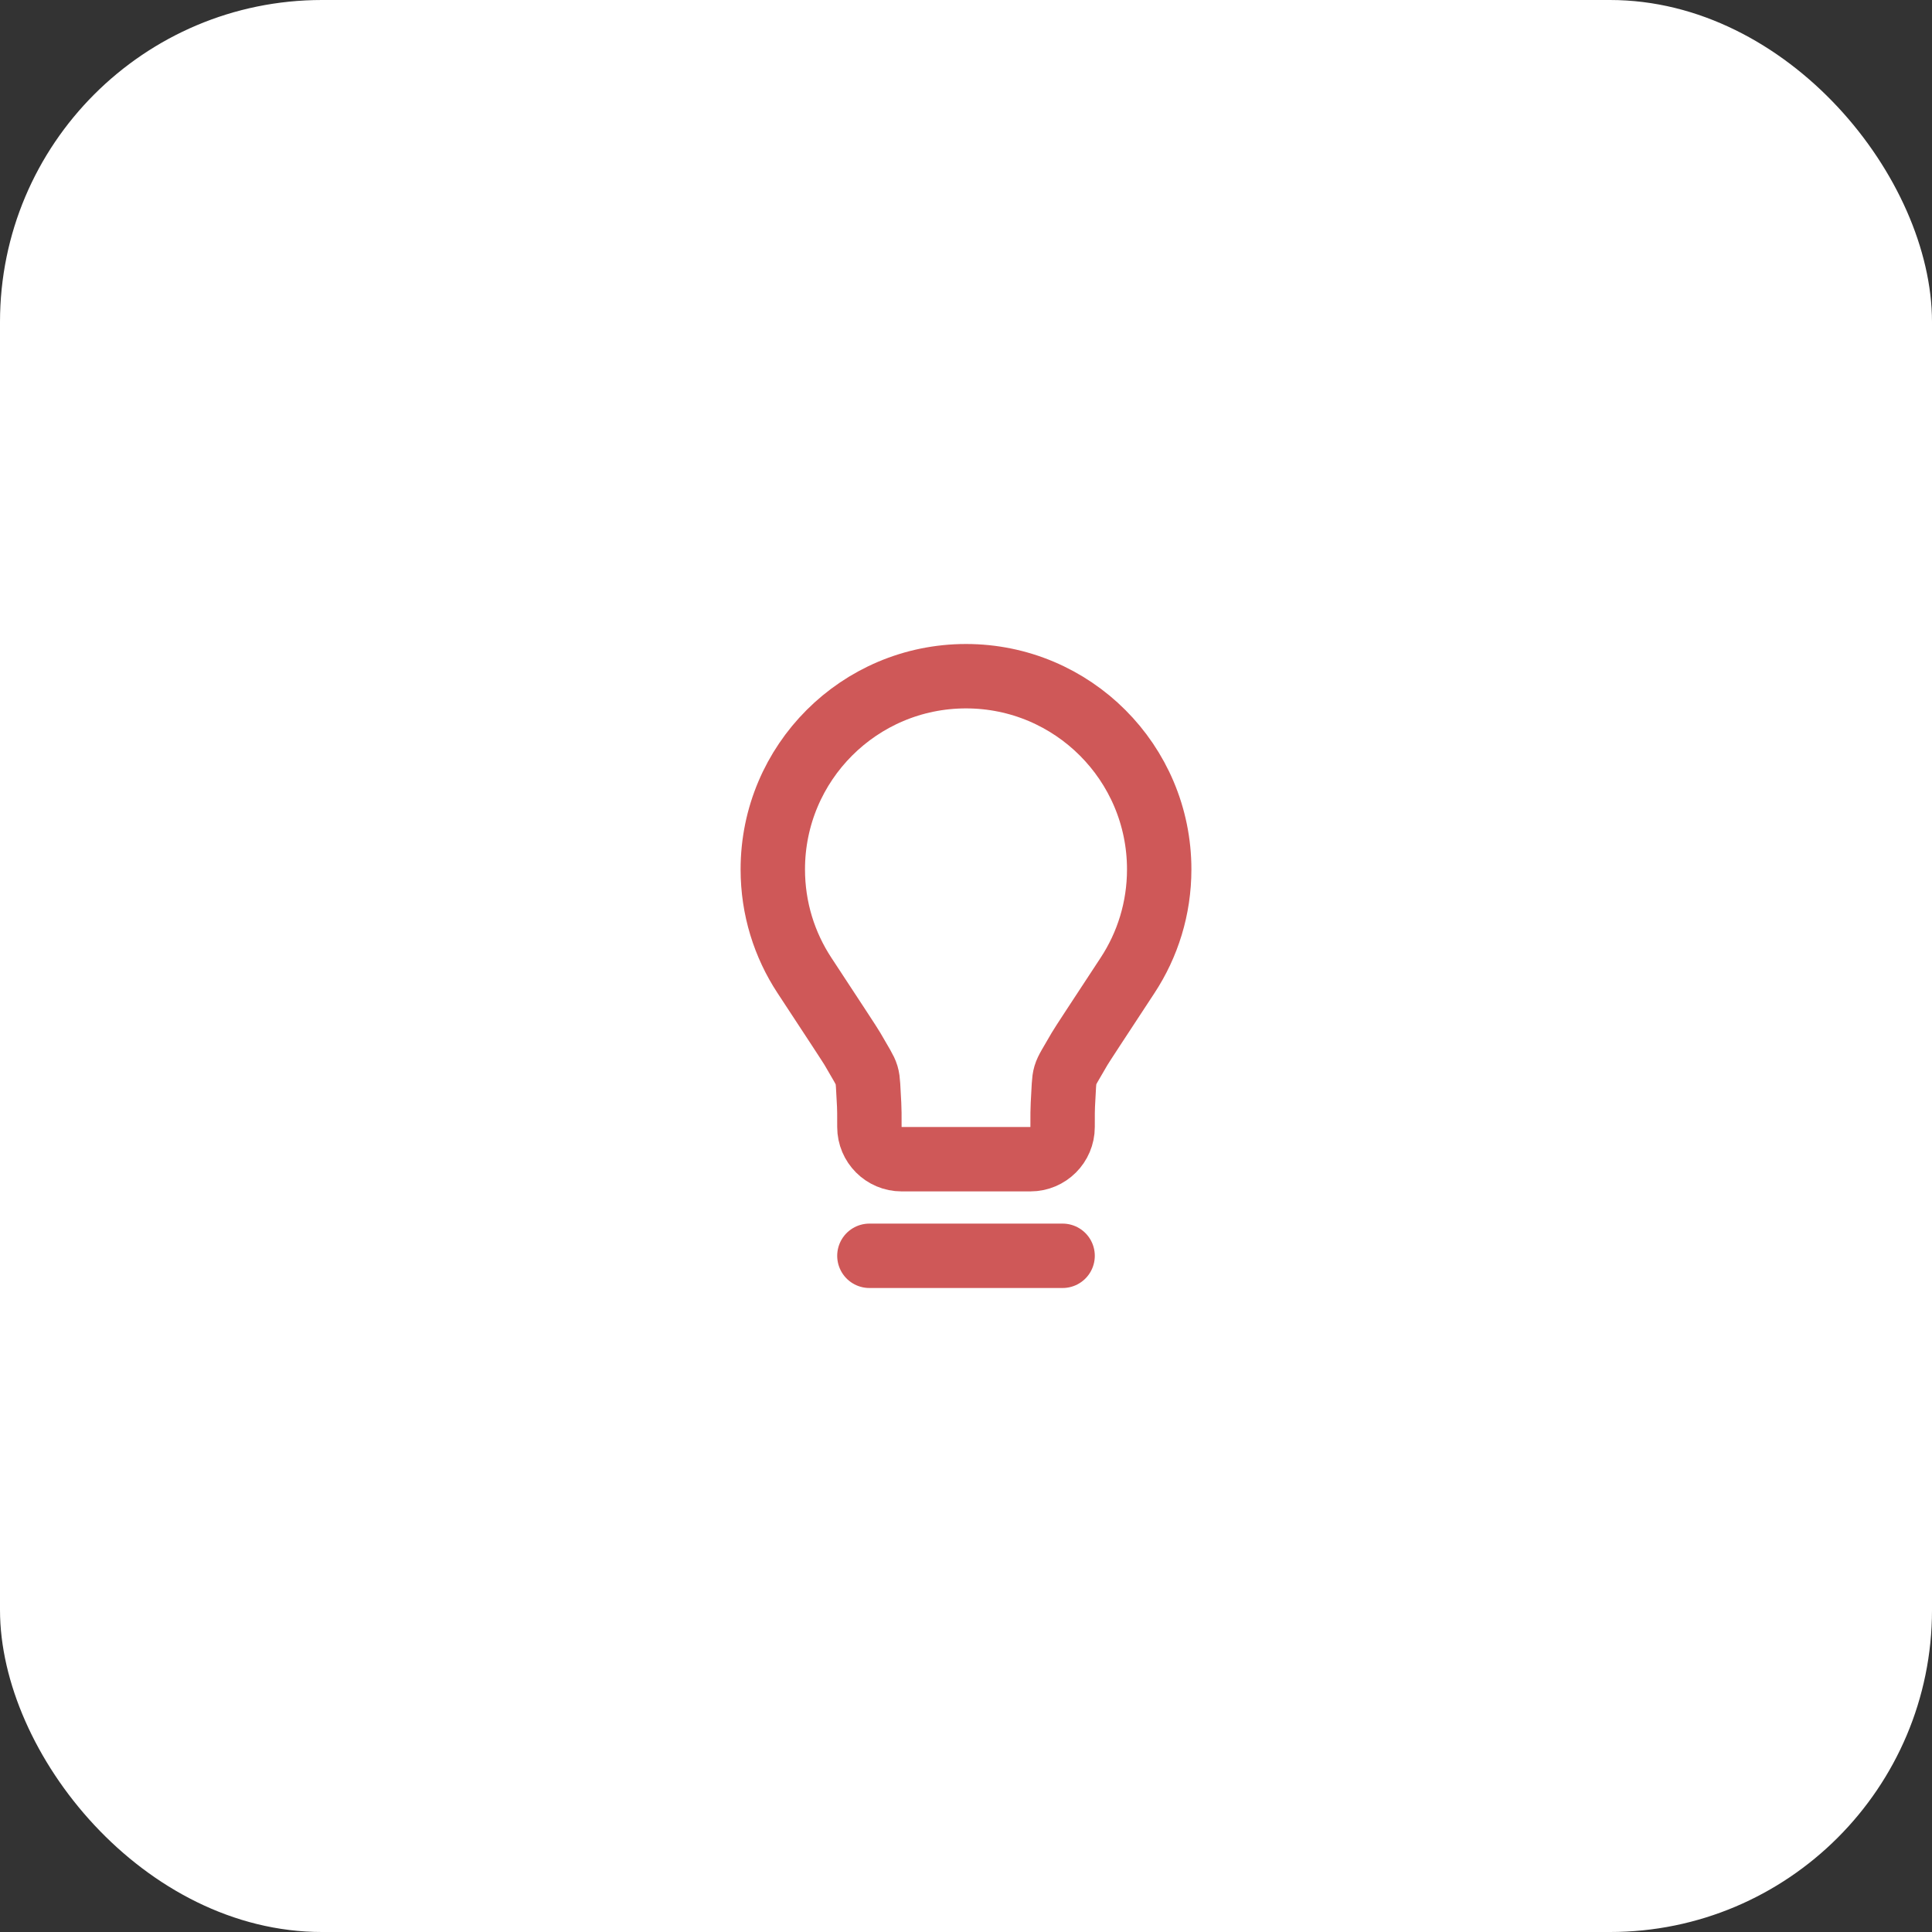 <?xml version="1.0" encoding="UTF-8"?> <svg xmlns="http://www.w3.org/2000/svg" width="60" height="60" viewBox="0 0 60 60" fill="none"><rect x="0" y="0" width="60" height="60" fill="#333333" stroke="none"/><rect width="60" height="60" rx="10" fill="white"></rect><path d="M27 39H33M30 21C26.686 21 24 23.686 24 27C24 28.215 24.361 29.345 24.981 30.289C25.935 31.742 26.412 32.468 26.474 32.576C27.024 33.541 26.923 33.201 26.992 34.31C27 34.434 27 34.623 27 35C27 35.552 27.448 36 28 36L32 36C32.552 36 33 35.552 33 35C33 34.623 33 34.434 33.008 34.31C33.077 33.201 32.975 33.541 33.526 32.576C33.588 32.468 34.065 31.742 35.019 30.289C35.639 29.345 36 28.215 36 27C36 23.686 33.314 21 30 21Z" stroke="#CF5858" stroke-width="2" stroke-linecap="round" stroke-linejoin="round"></path></svg> 